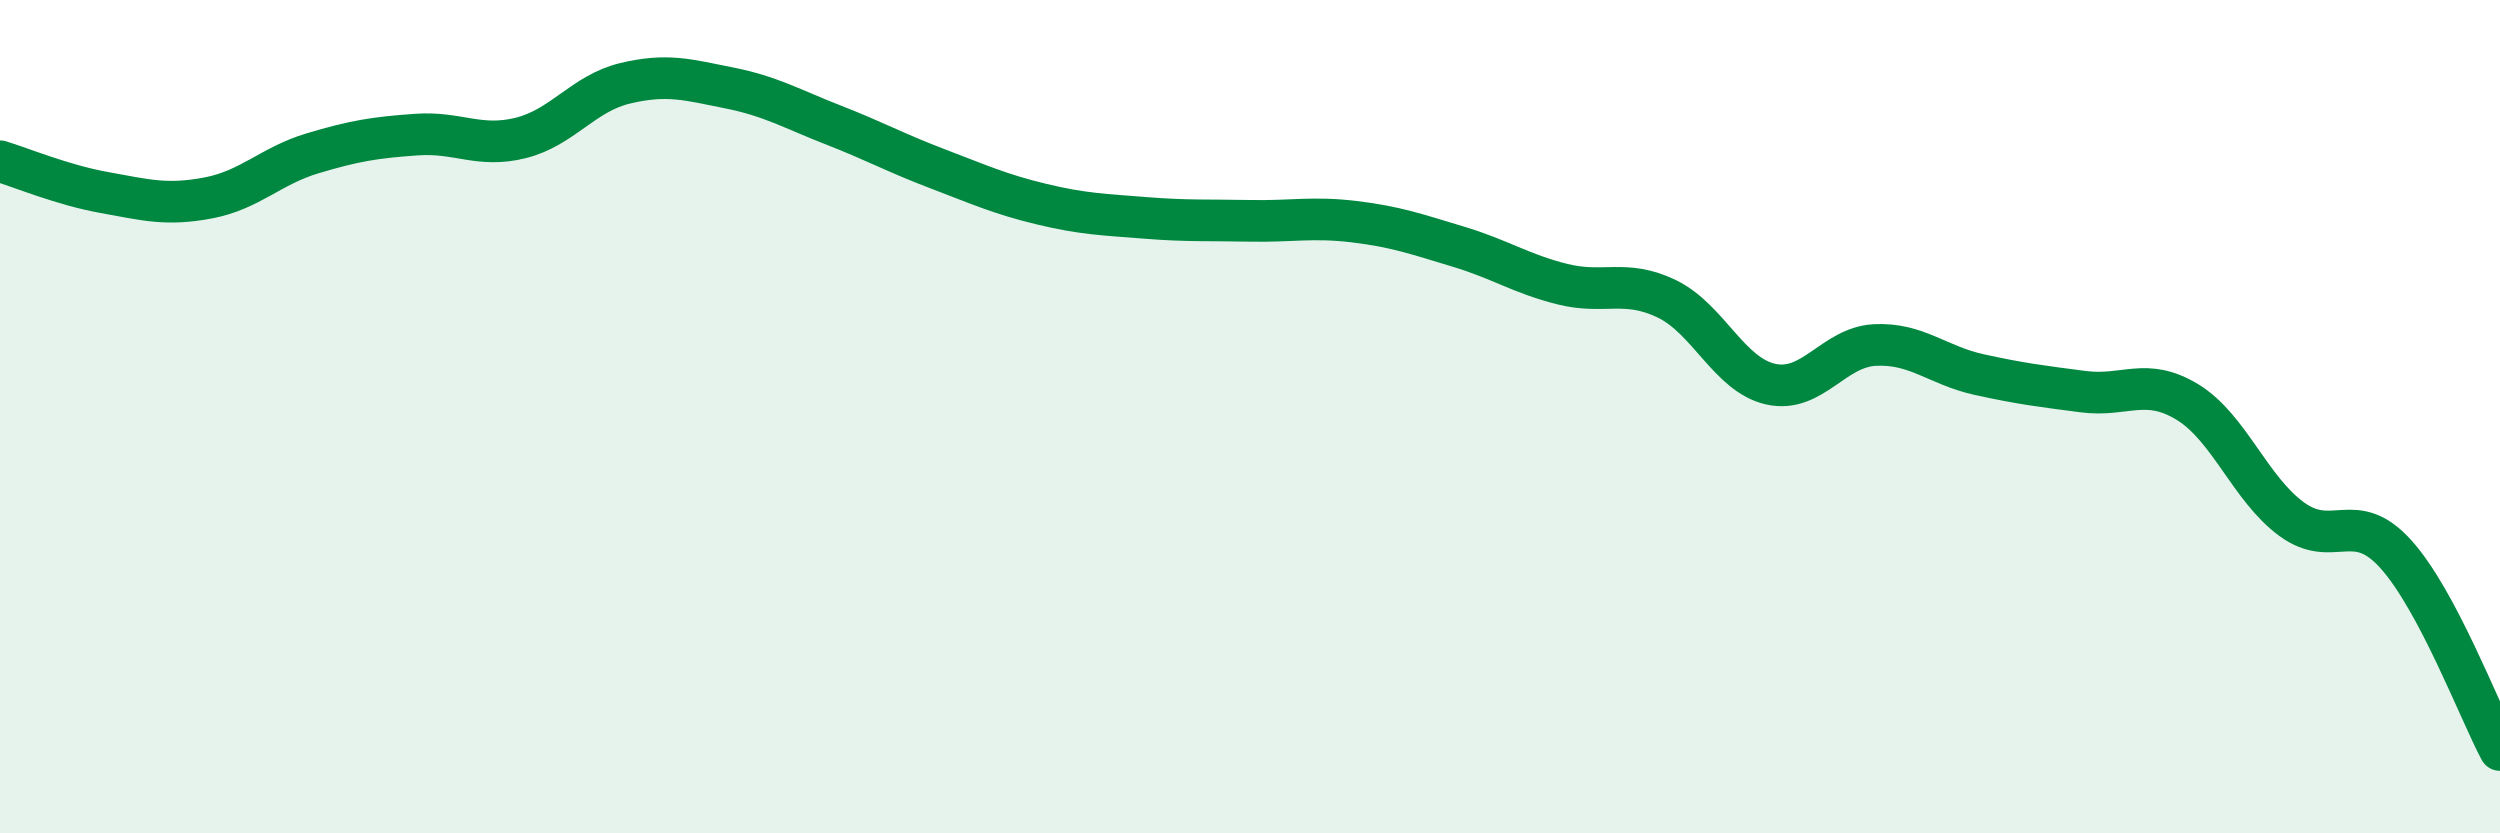 
    <svg width="60" height="20" viewBox="0 0 60 20" xmlns="http://www.w3.org/2000/svg">
      <path
        d="M 0,3.87 C 0.5,4.02 1.5,4.44 2.5,4.62 C 3.5,4.8 4,4.94 5,4.75 C 6,4.56 6.5,3.98 7.5,3.68 C 8.5,3.38 9,3.3 10,3.23 C 11,3.16 11.5,3.56 12.5,3.31 C 13.5,3.06 14,2.24 15,2 C 16,1.76 16.5,1.91 17.5,2.11 C 18.5,2.31 19,2.61 20,3 C 21,3.39 21.5,3.67 22.5,4.05 C 23.5,4.43 24,4.66 25,4.9 C 26,5.14 26.5,5.15 27.5,5.23 C 28.5,5.31 29,5.28 30,5.3 C 31,5.32 31.5,5.2 32.5,5.32 C 33.5,5.44 34,5.62 35,5.92 C 36,6.22 36.5,6.57 37.5,6.82 C 38.5,7.07 39,6.69 40,7.17 C 41,7.65 41.5,9 42.5,9.22 C 43.5,9.44 44,8.33 45,8.28 C 46,8.23 46.5,8.77 47.5,8.99 C 48.5,9.21 49,9.27 50,9.4 C 51,9.53 51.5,9.04 52.5,9.65 C 53.5,10.26 54,11.73 55,12.46 C 56,13.19 56.5,12.19 57.5,13.3 C 58.5,14.41 59.5,17.06 60,18L60 20L0 20Z"
        fill="#008740"
        opacity="0.1"
        stroke-linecap="round"
        stroke-linejoin="round"
      />
      <path
        d="M 0,3.87 C 0.5,4.02 1.5,4.44 2.5,4.62 C 3.5,4.8 4,4.94 5,4.75 C 6,4.56 6.5,3.98 7.5,3.68 C 8.5,3.38 9,3.3 10,3.23 C 11,3.16 11.5,3.56 12.5,3.31 C 13.5,3.06 14,2.24 15,2 C 16,1.76 16.5,1.91 17.5,2.11 C 18.5,2.31 19,2.61 20,3 C 21,3.39 21.5,3.67 22.5,4.05 C 23.5,4.43 24,4.66 25,4.9 C 26,5.14 26.5,5.15 27.5,5.23 C 28.5,5.31 29,5.28 30,5.3 C 31,5.32 31.5,5.2 32.5,5.32 C 33.5,5.44 34,5.62 35,5.92 C 36,6.22 36.5,6.57 37.5,6.82 C 38.5,7.07 39,6.69 40,7.17 C 41,7.65 41.5,9 42.5,9.22 C 43.5,9.44 44,8.33 45,8.28 C 46,8.23 46.5,8.77 47.5,8.99 C 48.5,9.21 49,9.27 50,9.4 C 51,9.53 51.5,9.04 52.5,9.65 C 53.5,10.26 54,11.73 55,12.46 C 56,13.19 56.5,12.19 57.5,13.3 C 58.5,14.41 59.5,17.06 60,18"
        stroke="#008740"
        stroke-width="1"
        fill="none"
        stroke-linecap="round"
        stroke-linejoin="round"
      />
    </svg>
  
